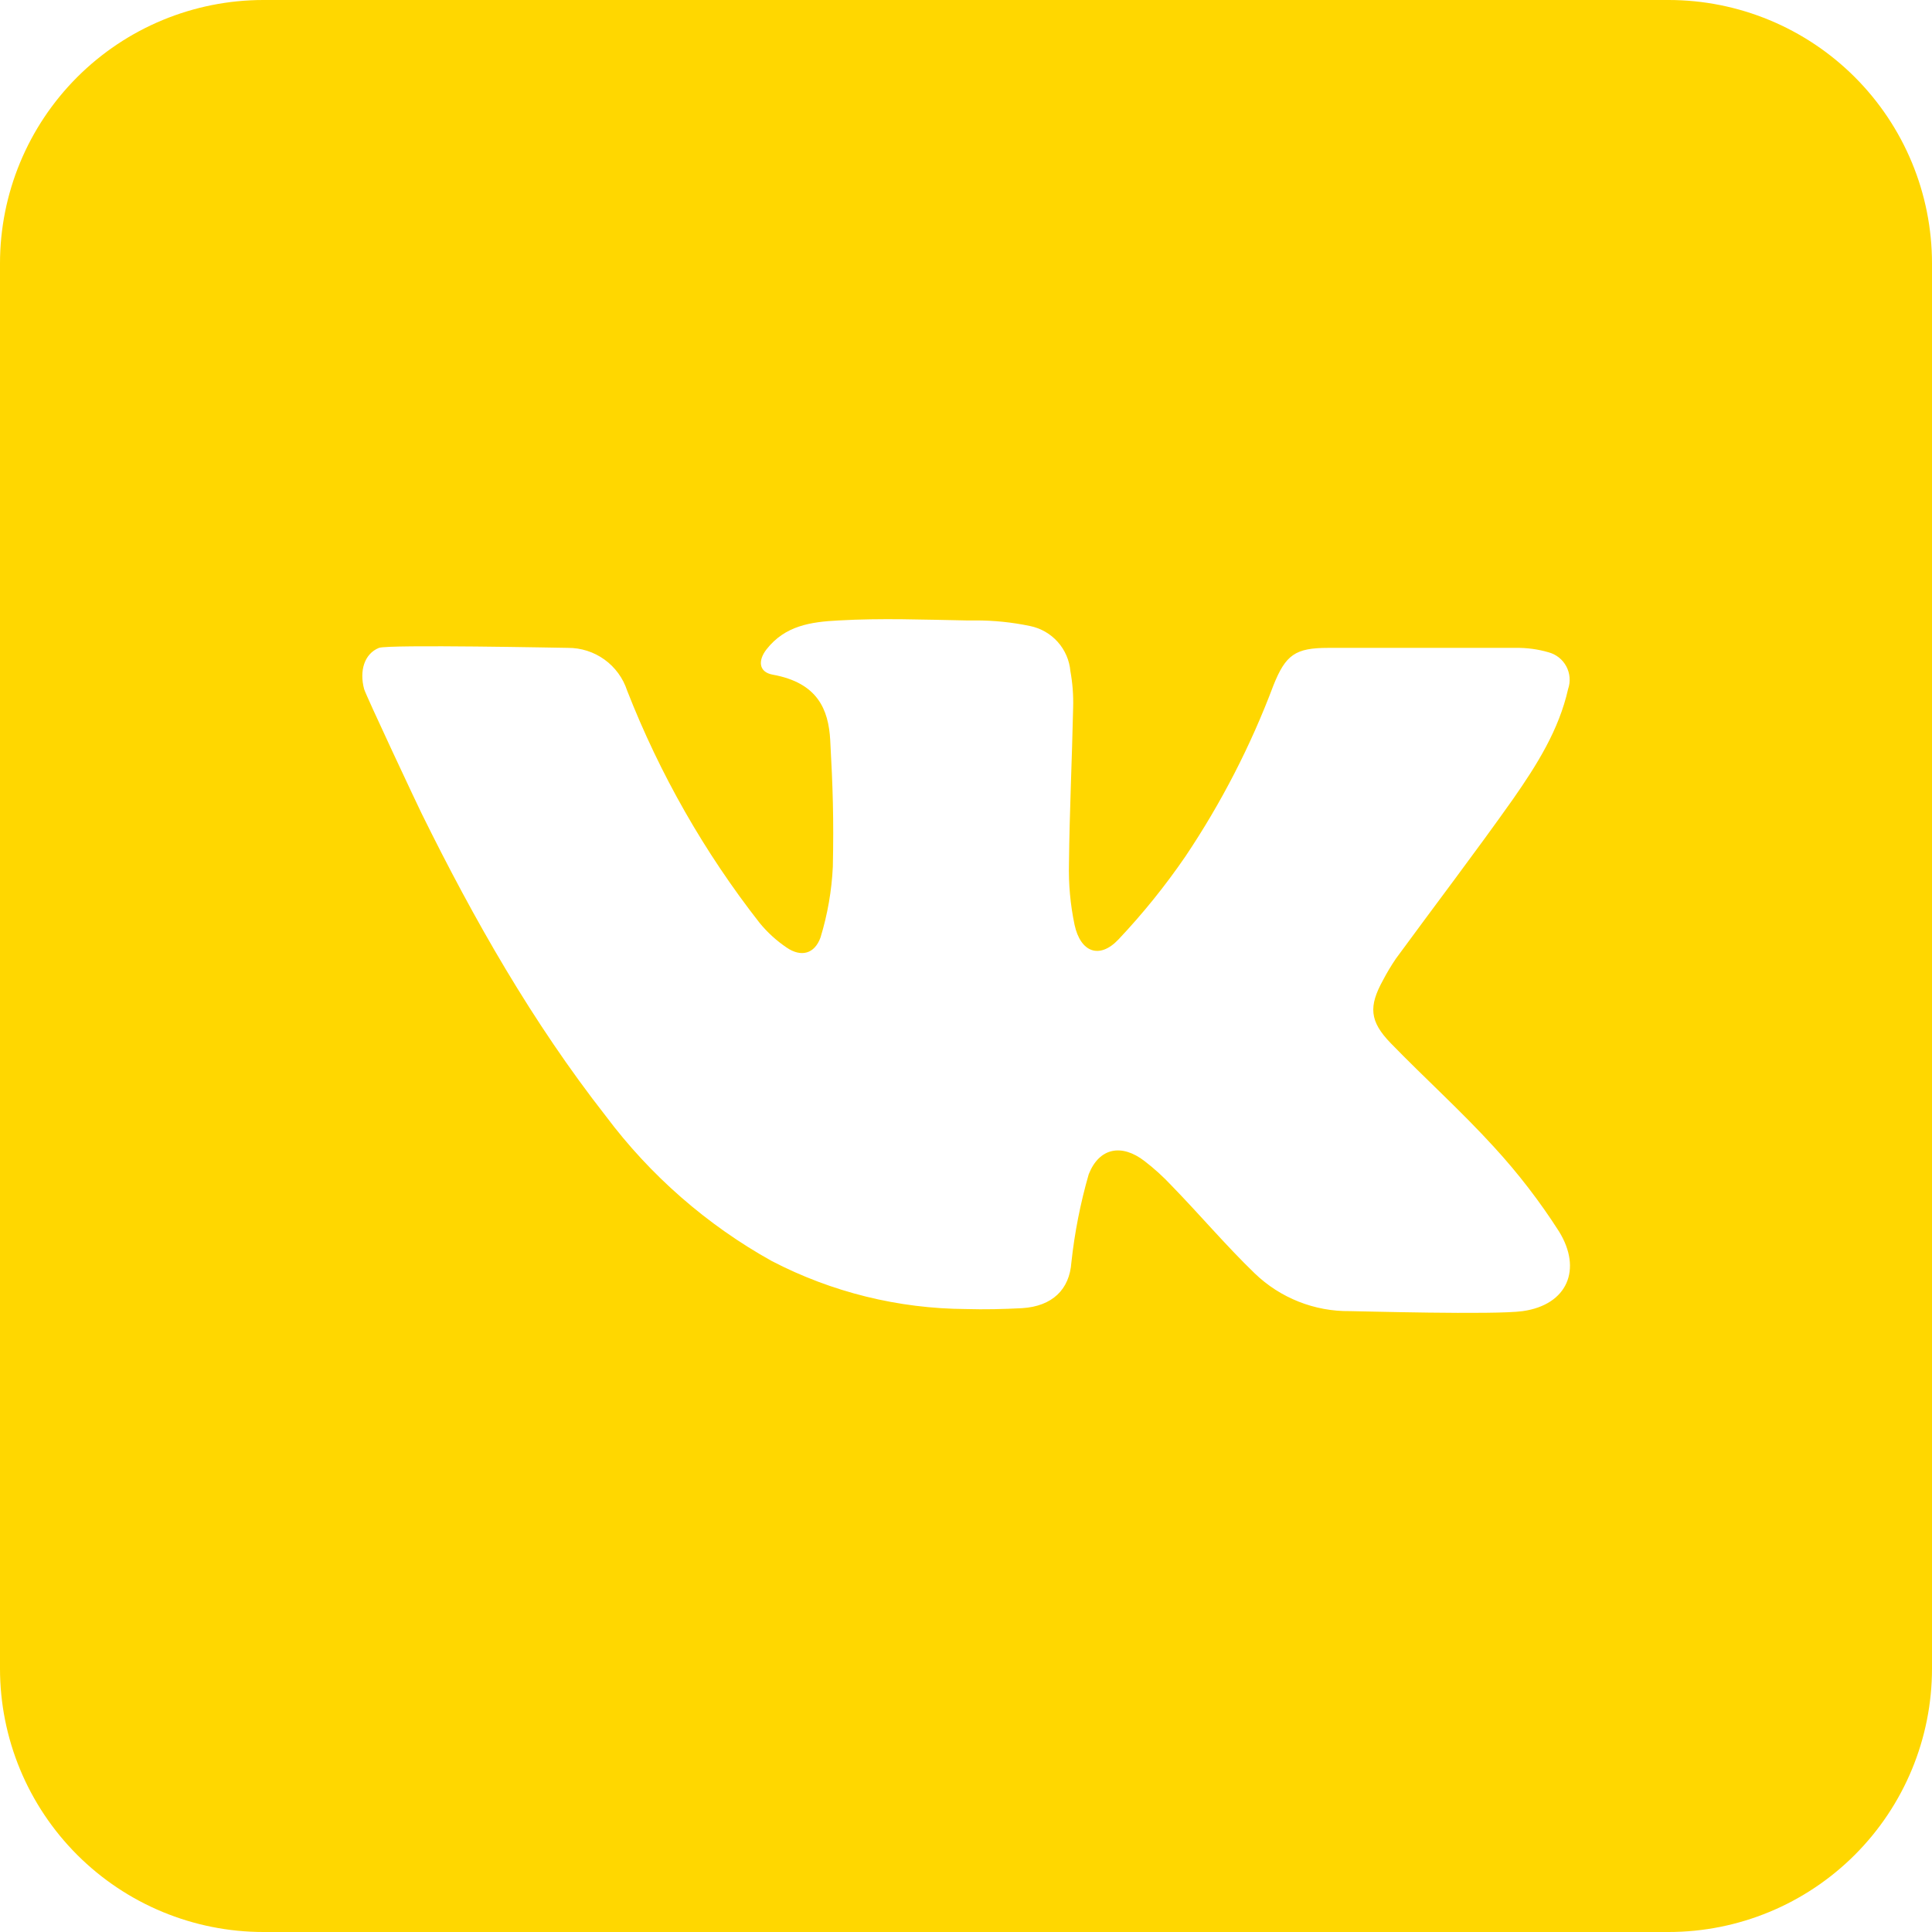 <?xml version="1.0" encoding="UTF-8"?> <svg xmlns="http://www.w3.org/2000/svg" width="300" height="300" viewBox="0 0 300 300" fill="none"><path d="M259.091 0H40.909C30.059 0 19.654 4.31 11.982 11.982C4.31 19.654 0 30.059 0 40.909L0 259.091C0 269.941 4.31 280.346 11.982 288.018C19.654 295.69 30.059 300 40.909 300H259.091C269.941 300 280.346 295.69 288.018 288.018C295.69 280.346 300 269.941 300 259.091V40.909C300 30.059 295.69 19.654 288.018 11.982C280.346 4.31 269.941 0 259.091 0ZM236.455 203.591C232.091 204.205 210.75 203.591 209.642 203.591C204.125 203.663 198.802 201.556 194.83 197.727C190.33 193.381 186.307 188.608 181.909 184.091C180.613 182.704 179.205 181.427 177.699 180.273C174.188 177.58 170.71 178.176 169.057 182.335C167.766 186.811 166.865 191.391 166.364 196.023C166.074 200.216 163.415 202.841 158.71 203.131C155.795 203.284 152.881 203.352 150 203.267C139.5 203.21 129.165 200.656 119.847 195.818C109.761 190.204 100.973 182.525 94.057 173.284C82.688 158.761 73.602 142.807 65.489 126.358C65.062 125.523 56.744 107.83 56.54 106.994C55.79 104.216 56.54 101.54 58.841 100.602C60.307 100.04 87.716 100.602 88.176 100.602C90.215 100.588 92.206 101.223 93.861 102.415C95.515 103.607 96.748 105.294 97.381 107.233C102.452 120.204 109.389 132.367 117.972 143.335C119.174 144.796 120.58 146.076 122.148 147.136C124.381 148.67 126.494 148.142 127.415 145.551C128.507 141.98 129.148 138.287 129.324 134.557C129.477 127.159 129.324 122.301 128.915 114.903C128.642 110.165 126.972 106.023 119.983 104.761C117.835 104.369 117.648 102.597 119.028 100.824C121.909 97.159 125.847 96.562 130.261 96.341C136.841 95.966 143.42 96.222 150 96.341H151.432C154.295 96.331 157.152 96.622 159.955 97.21C161.613 97.549 163.117 98.413 164.244 99.676C165.371 100.938 166.061 102.53 166.21 104.216C166.549 106.082 166.692 107.979 166.636 109.875C166.466 117.938 166.074 126.017 165.989 134.08C165.909 137.279 166.201 140.476 166.858 143.608C167.795 147.903 170.744 148.977 173.676 145.875C177.479 141.846 180.961 137.526 184.091 132.955C189.644 124.675 194.22 115.781 197.727 106.449C199.636 101.659 201.136 100.602 206.25 100.602H235.33C237.059 100.572 238.782 100.802 240.443 101.284C241.031 101.439 241.581 101.713 242.058 102.089C242.534 102.466 242.928 102.937 243.215 103.473C243.501 104.009 243.674 104.599 243.722 105.205C243.77 105.811 243.693 106.42 243.494 106.994C242.063 113.369 238.619 118.807 234.972 124.04C229.057 132.409 222.818 140.574 216.767 148.841C216.039 149.91 215.373 151.019 214.773 152.165C212.489 156.29 212.659 158.591 215.966 162C221.25 167.438 226.892 172.517 231.989 178.108C235.727 182.176 239.103 186.562 242.08 191.216C245.71 197.08 243.409 202.602 236.455 203.591Z" fill="#FFD700"></path></svg> 